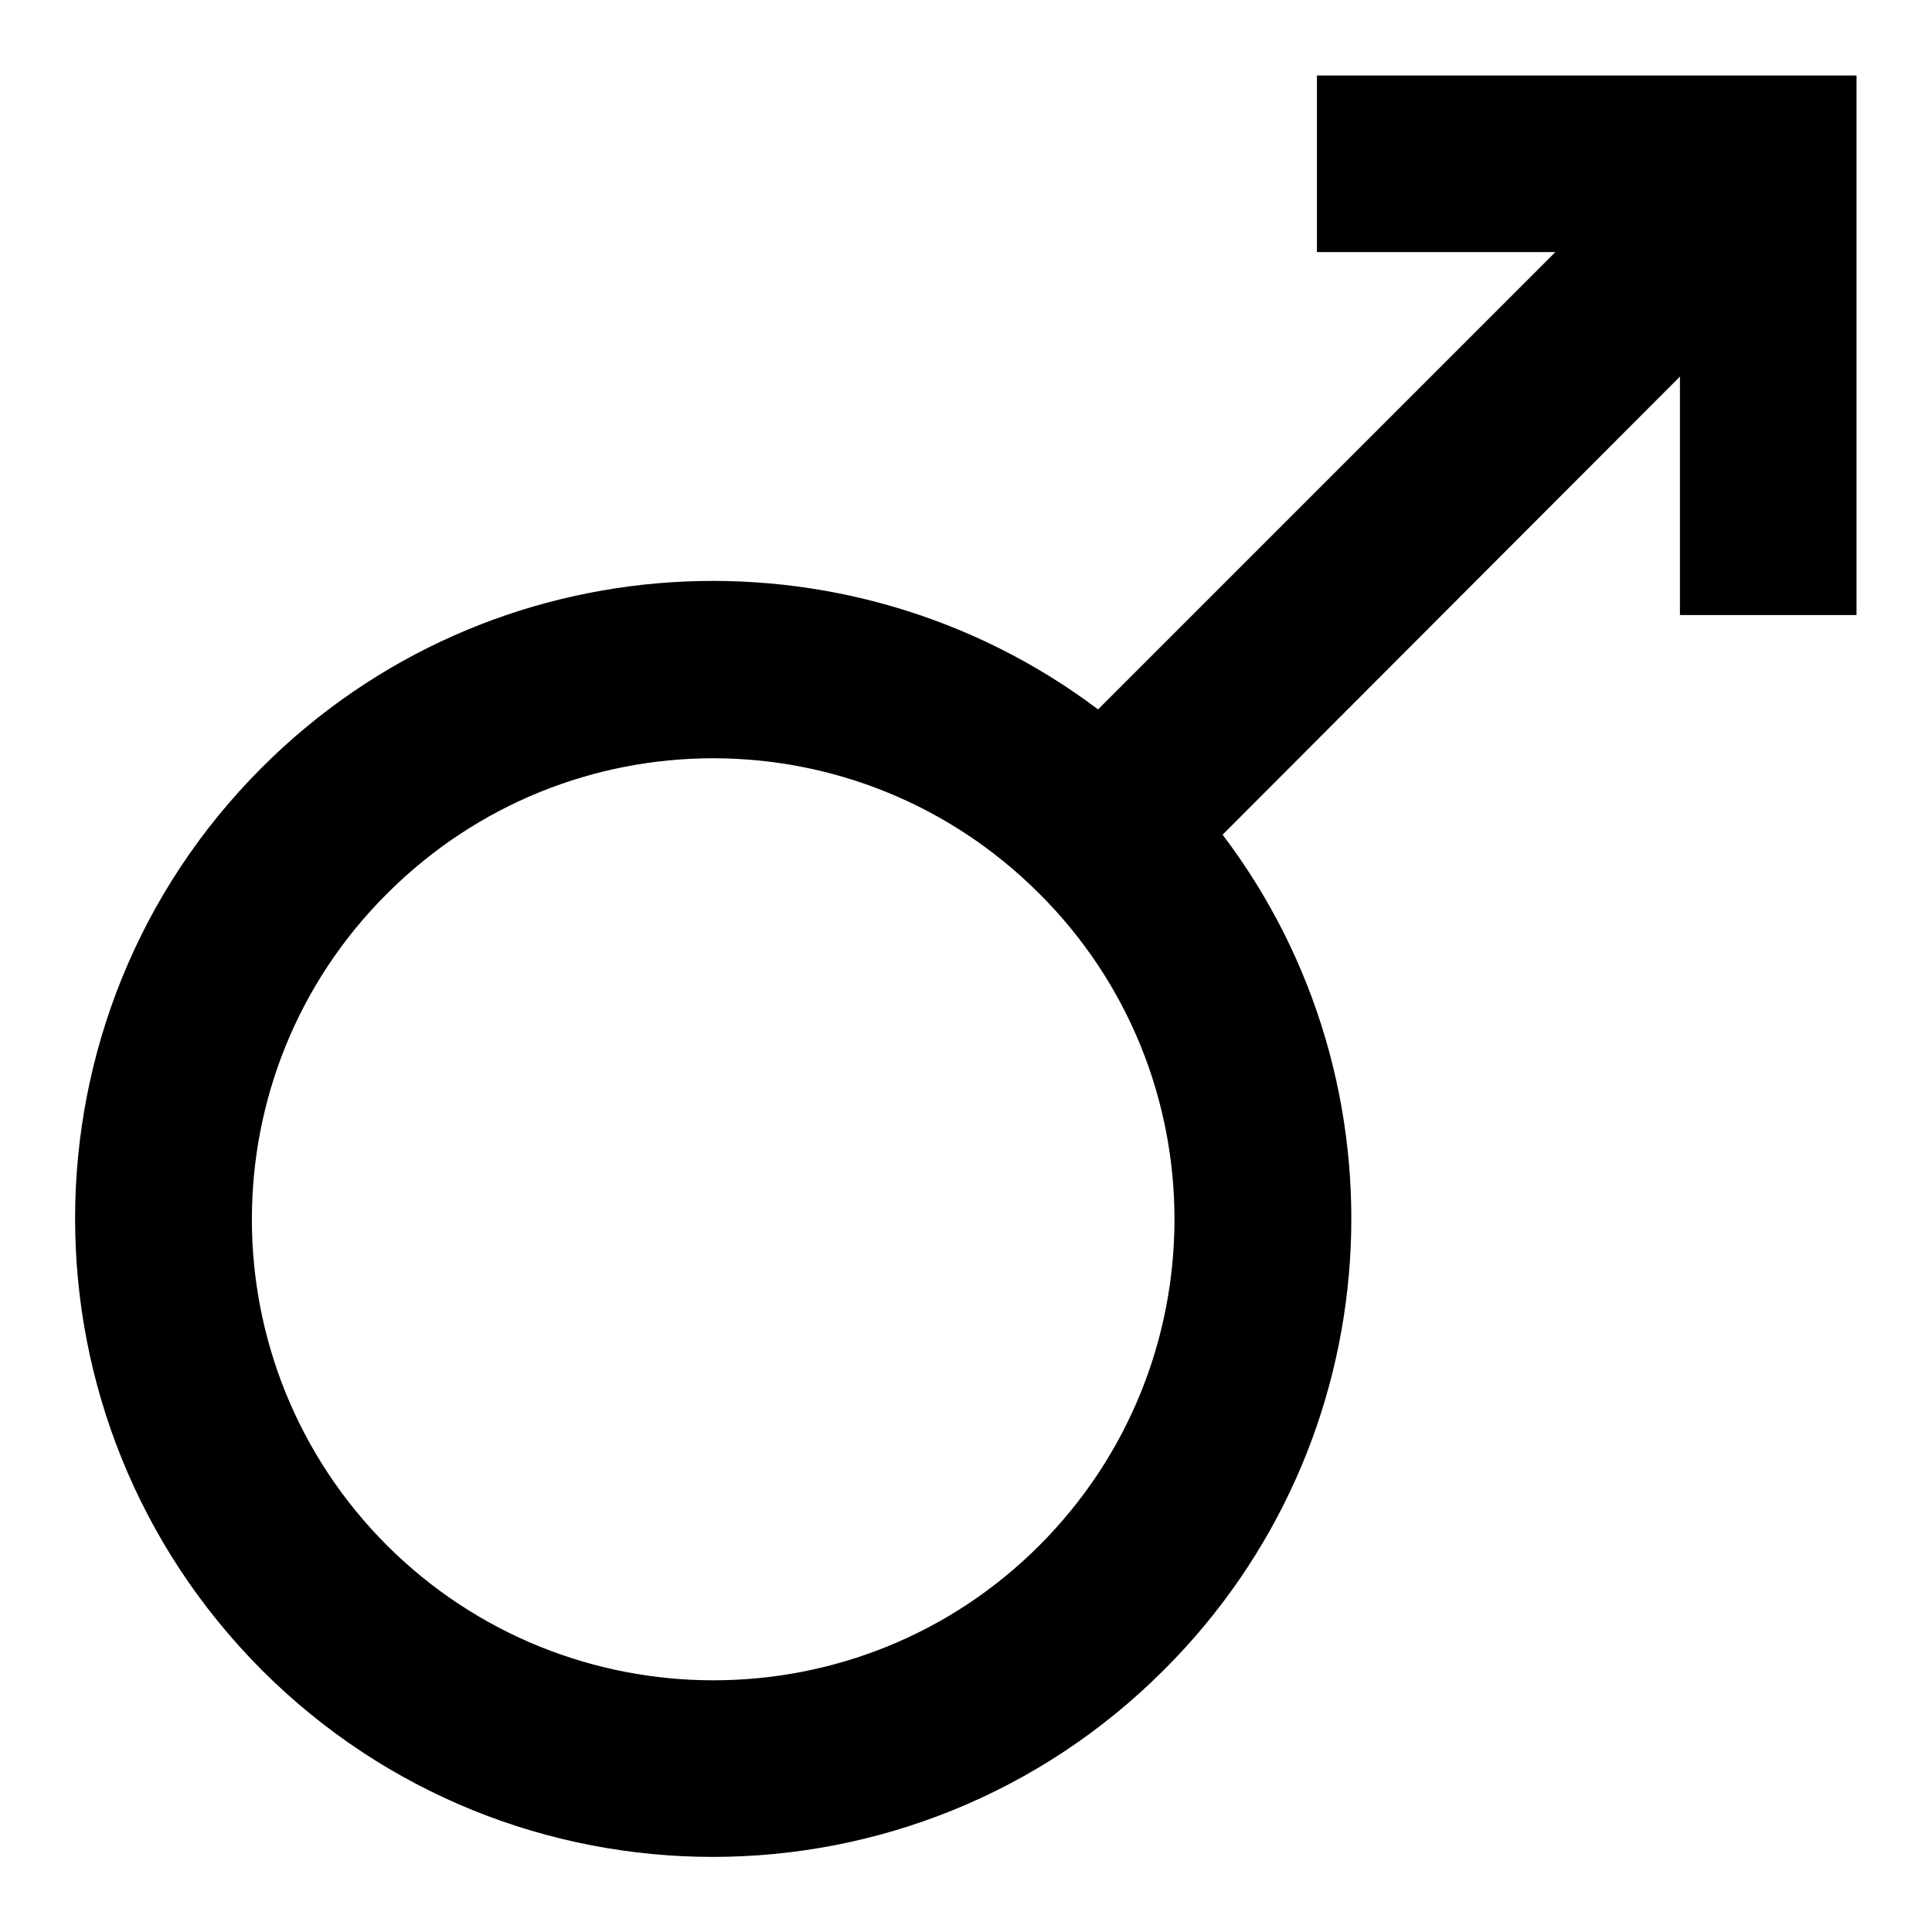 <?xml version="1.0" encoding="utf-8"?>
<!-- Svg Vector Icons : http://www.onlinewebfonts.com/icon -->
<!DOCTYPE svg PUBLIC "-//W3C//DTD SVG 1.1//EN" "http://www.w3.org/Graphics/SVG/1.1/DTD/svg11.dtd">
<svg version="1.1" xmlns="http://www.w3.org/2000/svg" xmlns:xlink="http://www.w3.org/1999/xlink" x="0px" y="0px" viewBox="0 0 256 256" enable-background="new 0 0 256 256" xml:space="preserve">
<g><g><path fill="#000000" d="M162,110.6l60.6-60.7l0,31.6H246l0-55l0-16.5l-71.5,0v23.4l31.6,0L145.5,94C112.3,69,64.9,71.5,34.7,101.7c-33,33-33,86.5,0,119.6c33,33,86.5,33,119.5,0C184.5,191.1,187.1,143.7,162,110.6z M51.3,204.8c-23.9-23.9-23.9-62.6,0-86.4c23.9-23.9,62.5-23.9,86.4,0c23.9,23.8,23.9,62.5,0,86.4C113.9,228.6,75.2,228.6,51.3,204.8z"/></g></g>
</svg>